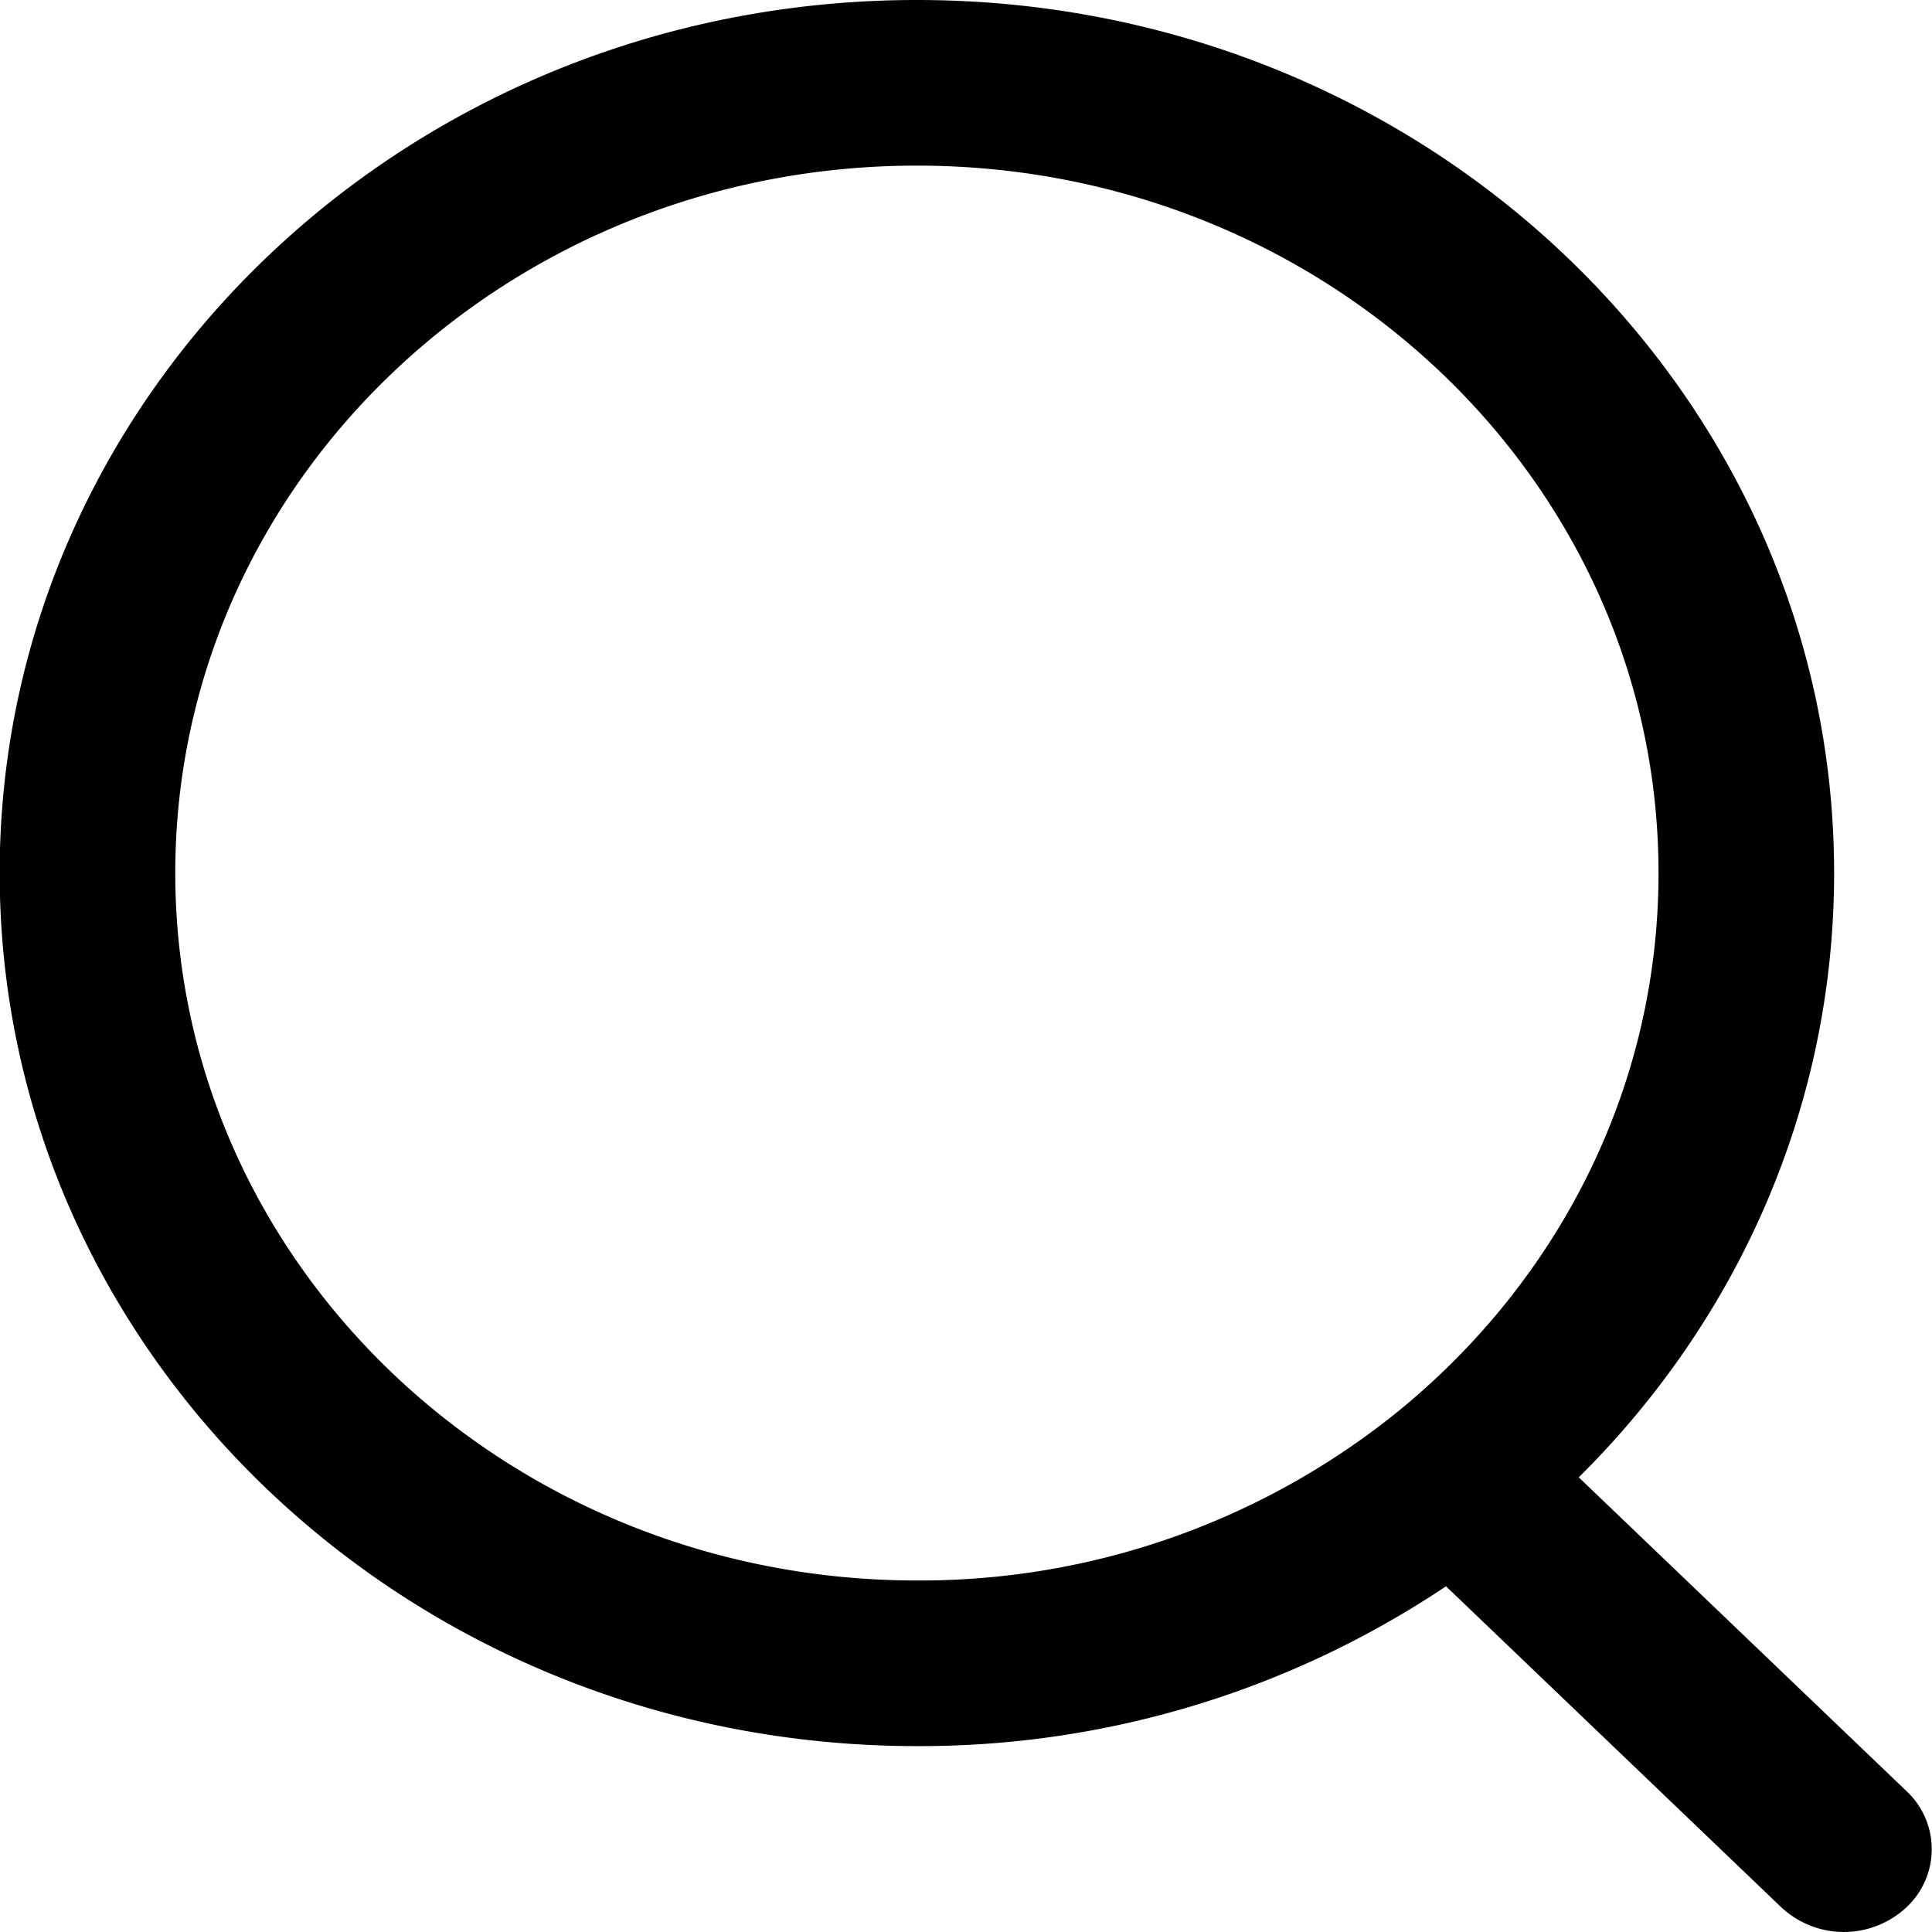 <svg xmlns="http://www.w3.org/2000/svg" viewBox="0 0 18 18" fill="currentColor">
    <path fill-rule="evenodd"
        d="M8.543 1.543c-3.808 0-6.91 2.943-6.91 6.59 0 3.649 3.102 6.592 6.91 6.592a7.078 7.078 0 0 0 4.467-1.563c1.494-1.209 2.442-3.012 2.442-5.028 0-3.648-3.102-6.591-6.91-6.591Zm-8.546 6.59C-.003 3.65 3.815 0 8.543 0c4.727 0 8.545 3.65 8.545 8.134 0 2.184-.905 4.17-2.379 5.63l3.053 2.923a.74.74 0 0 1-.009 1.091.854.854 0 0 1-1.157-.008l-3.124-2.991a8.807 8.807 0 0 1-4.93 1.489c-4.727 0-8.545-3.65-8.545-8.134Z"
        clip-rule="evenodd"></path>
</svg>
